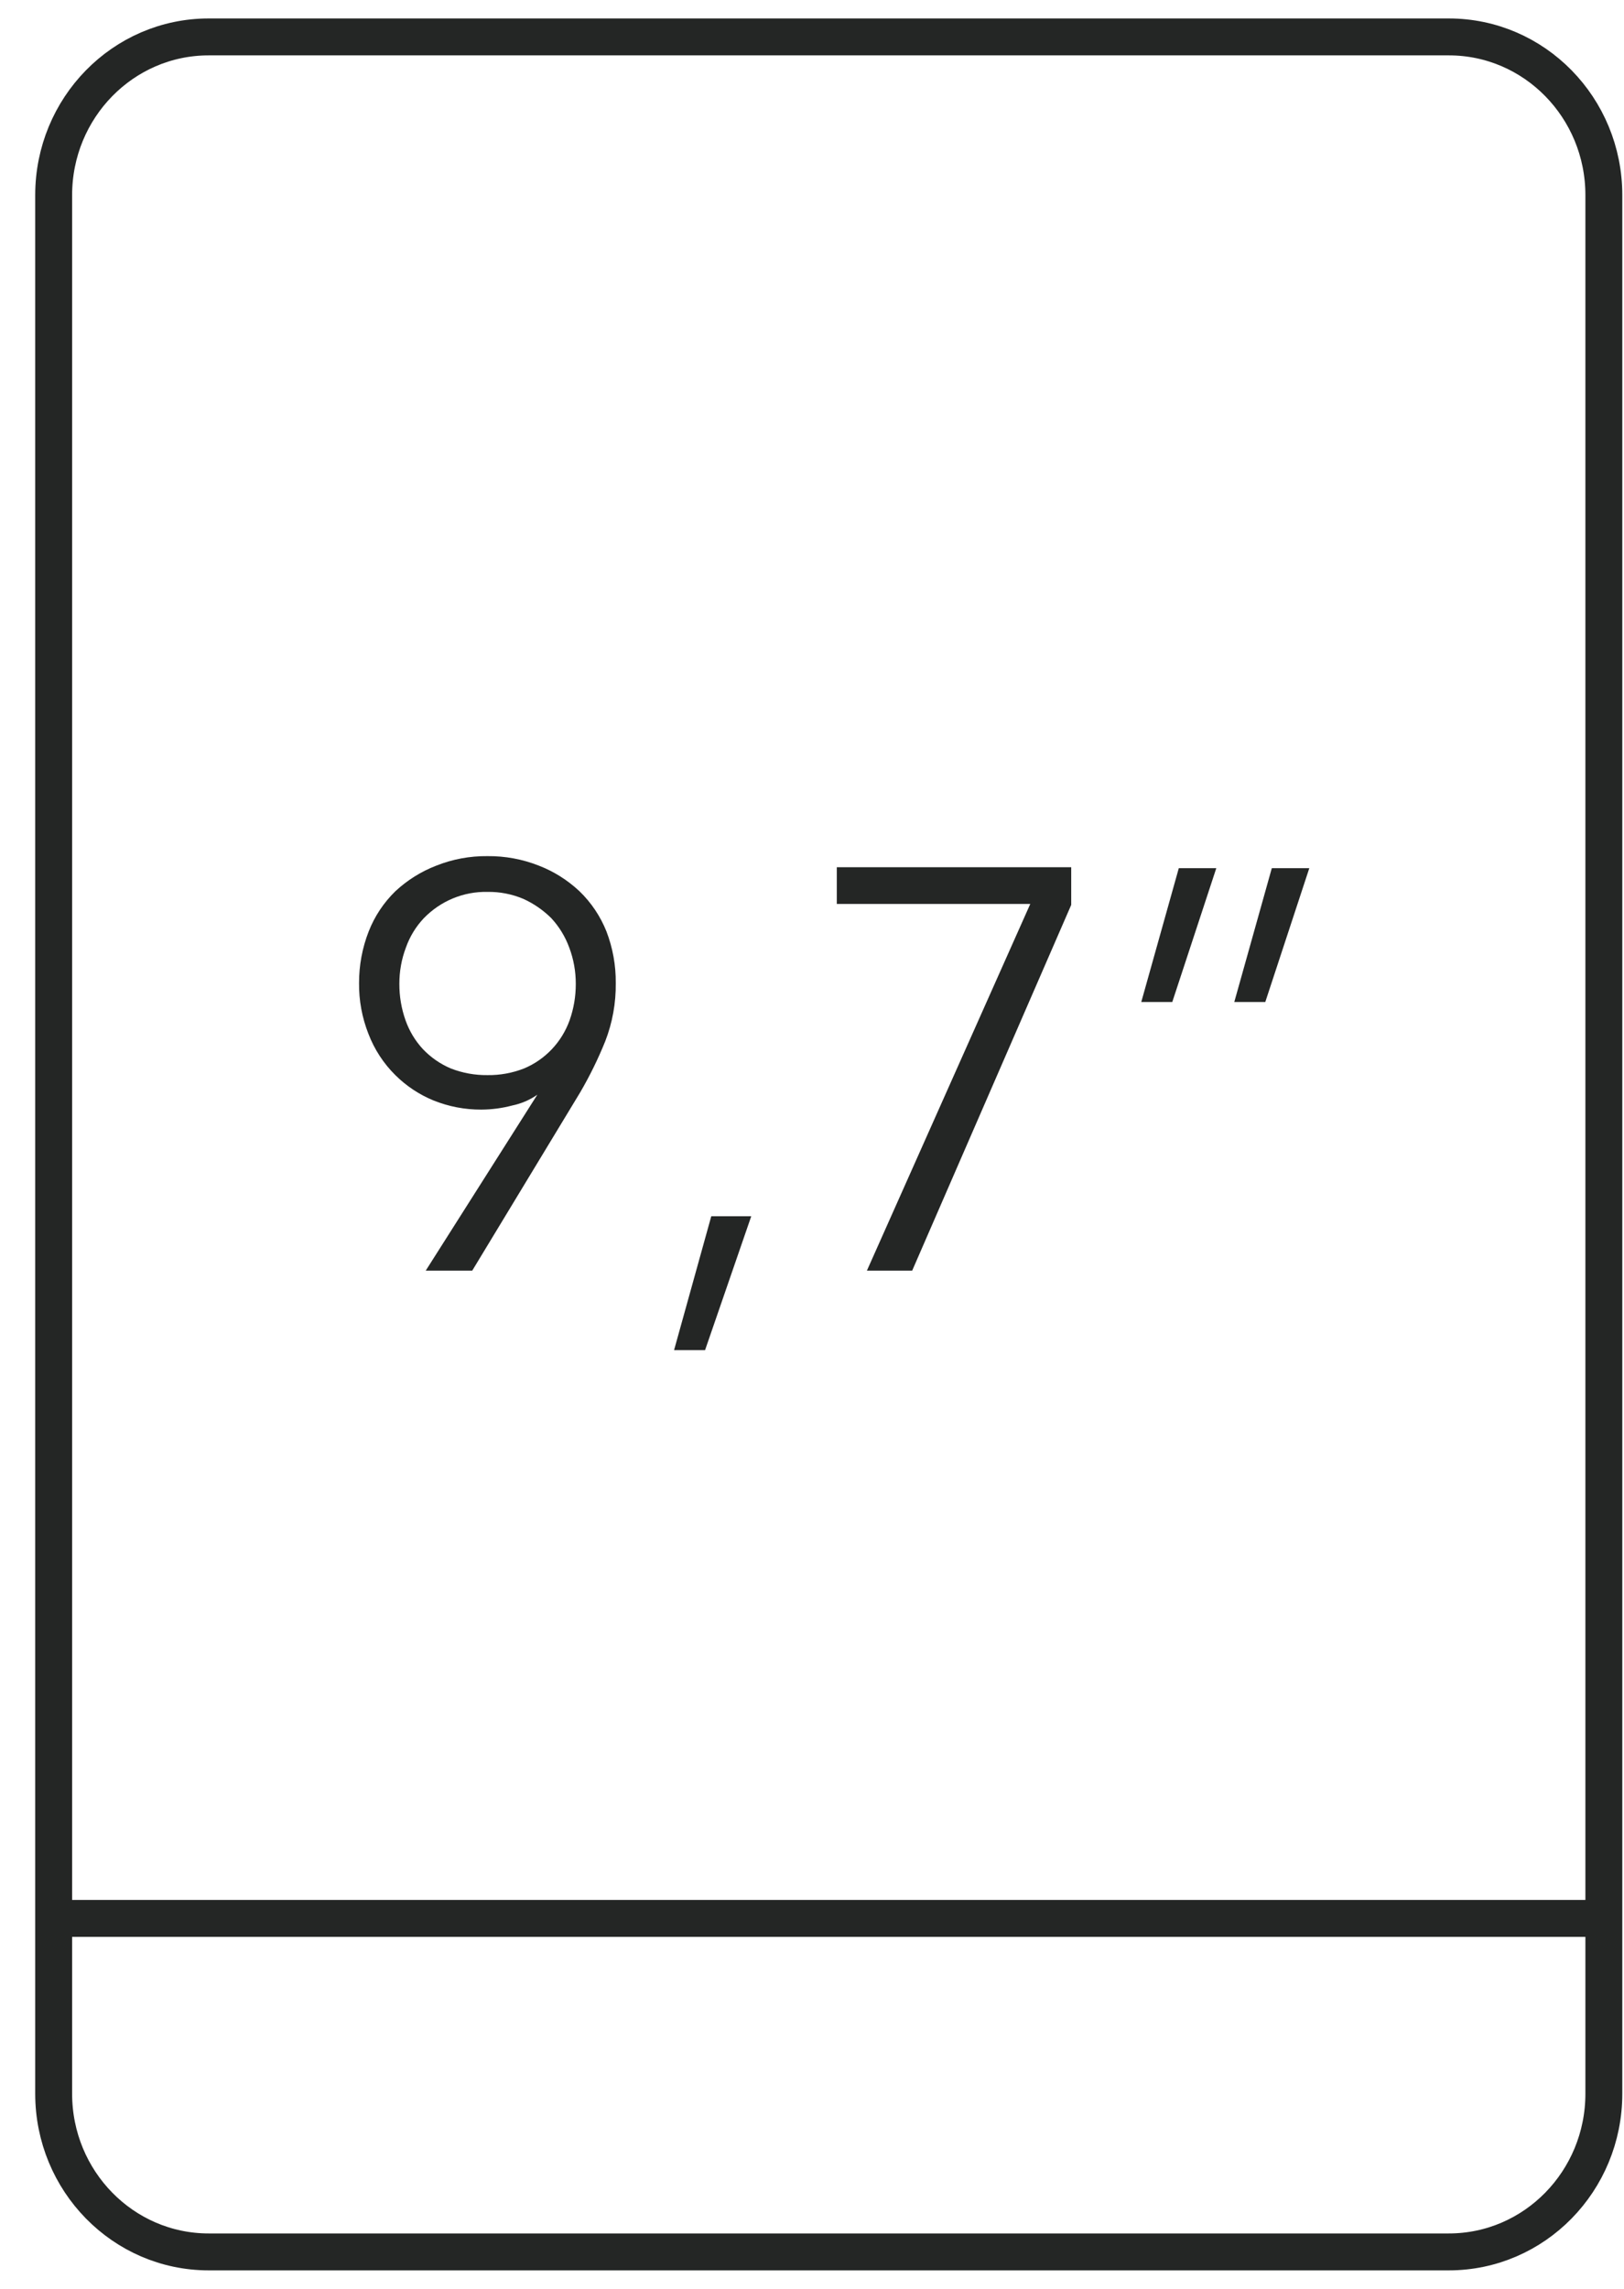 <svg width="44" height="62" viewBox="0 0 44 62" fill="none" xmlns="http://www.w3.org/2000/svg">
<path d="M39.254 1H5.654C3.335 1 1.454 2.919 1.454 5.286V56.714C1.454 59.081 3.335 61 5.654 61H39.254C41.574 61 43.454 59.081 43.454 56.714V5.286C43.454 2.919 41.574 1 39.254 1Z" stroke="#242625" stroke-miterlimit="10"/>
<path d="M43.454 51.966H1.454" stroke="#242625" stroke-miterlimit="10"/>
<path d="M14.558 29.654C14.353 29.797 14.122 29.896 13.878 29.946C13.604 30.019 13.321 30.056 13.038 30.057C12.595 30.059 12.156 29.975 11.744 29.809C11.359 29.651 11.008 29.418 10.711 29.123C10.391 28.807 10.142 28.424 9.98 28C9.809 27.564 9.723 27.098 9.728 26.629C9.727 26.15 9.815 25.676 9.989 25.231C10.15 24.82 10.397 24.449 10.711 24.143C11.034 23.842 11.411 23.606 11.82 23.449C12.261 23.273 12.732 23.186 13.206 23.191C13.682 23.186 14.156 23.273 14.6 23.449C15.007 23.606 15.38 23.842 15.701 24.143C16.017 24.448 16.267 24.82 16.431 25.231C16.602 25.677 16.688 26.151 16.683 26.629C16.69 27.168 16.593 27.704 16.398 28.206C16.205 28.685 15.977 29.149 15.717 29.594L12.794 34.42H11.534L14.558 29.654ZM15.6 26.654C15.601 26.317 15.542 25.983 15.423 25.669C15.315 25.372 15.149 25.101 14.936 24.871C14.716 24.653 14.46 24.476 14.18 24.349C13.871 24.219 13.54 24.154 13.206 24.16C12.886 24.153 12.569 24.213 12.273 24.335C11.977 24.457 11.709 24.64 11.484 24.871C11.268 25.099 11.102 25.371 10.997 25.669C10.878 25.983 10.819 26.317 10.82 26.654C10.819 26.99 10.876 27.324 10.988 27.64C11.091 27.93 11.251 28.196 11.459 28.42C11.673 28.645 11.931 28.823 12.215 28.943C12.531 29.066 12.867 29.127 13.206 29.123C13.544 29.128 13.881 29.067 14.197 28.943C14.48 28.825 14.736 28.648 14.949 28.424C15.162 28.2 15.326 27.933 15.432 27.64C15.544 27.324 15.601 26.99 15.6 26.654V26.654Z" fill="#242625"/>
<path d="M19.103 36.572H18.263L19.271 32.946H20.354L19.103 36.572Z" fill="#242625"/>
<path d="M29.023 24.512L24.714 34.42H23.487L27.914 24.486H22.672V23.491H29.023V24.512Z" fill="#242625"/>
<path d="M31.761 27.143H30.921L31.938 23.517H32.954L31.761 27.143ZM34.281 27.143H33.441L34.458 23.517H35.474L34.281 27.143Z" fill="#242625"/>
</svg>
